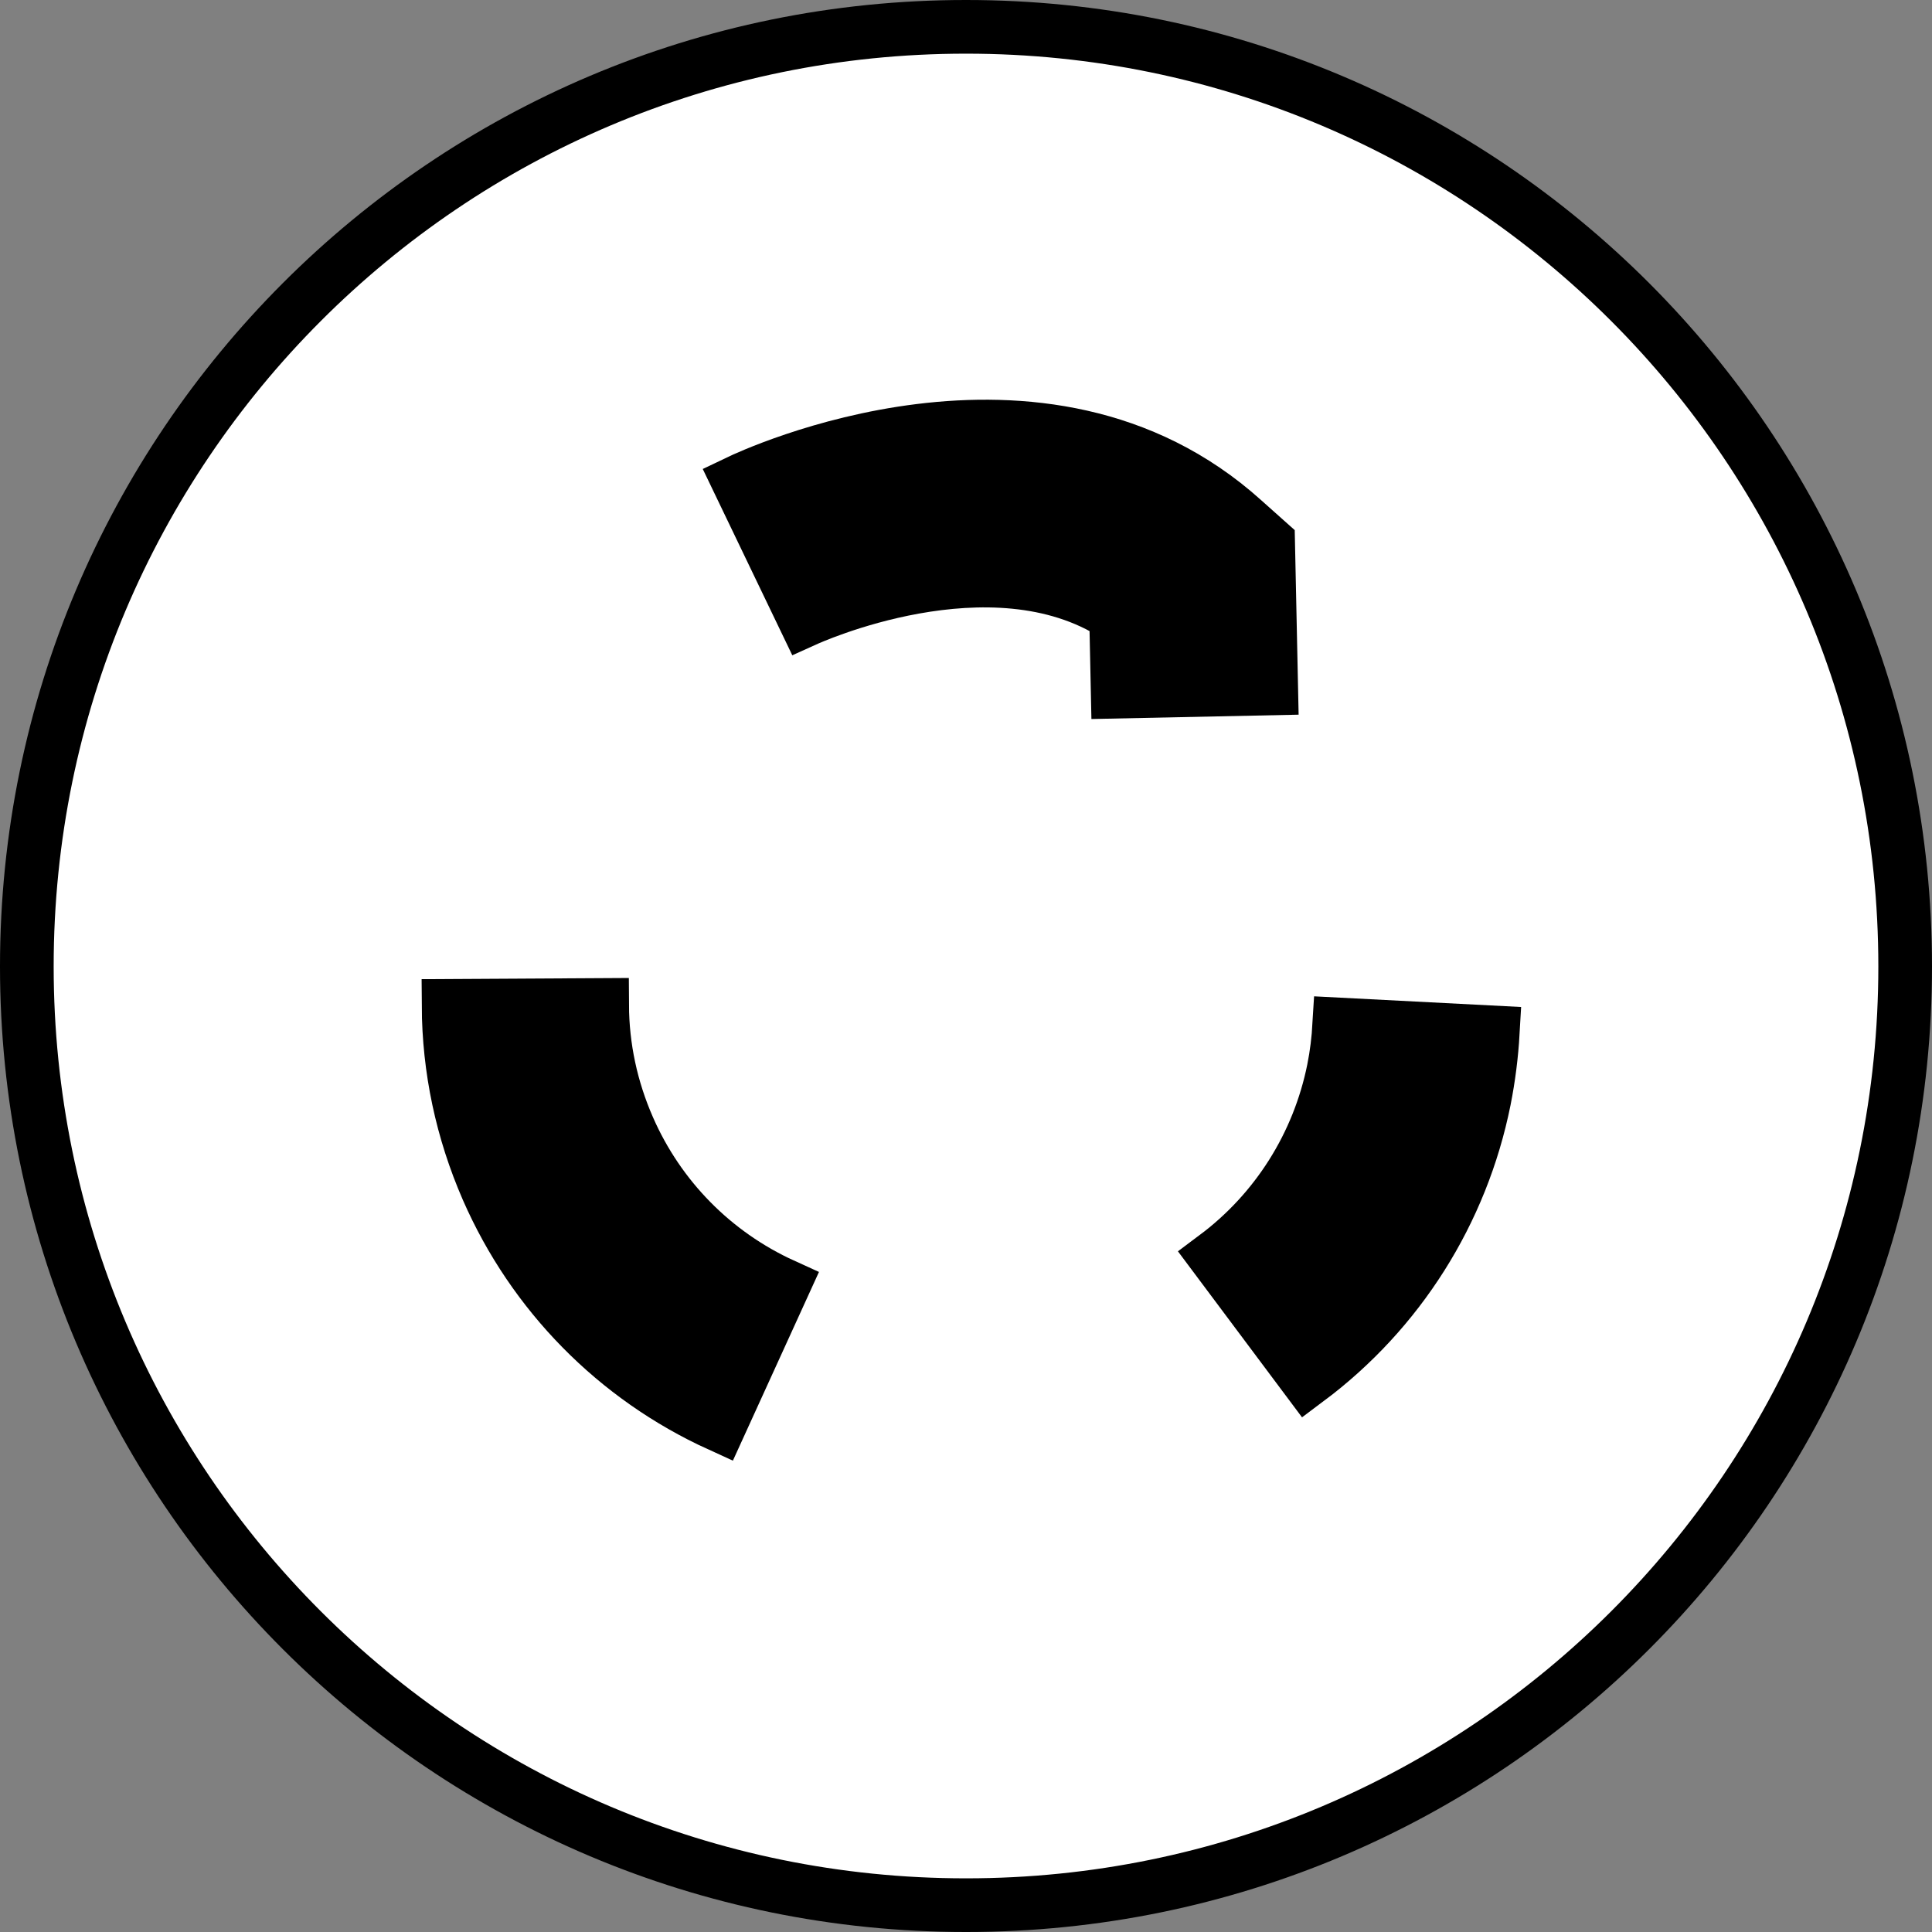 <?xml version="1.0" encoding="iso-8859-1"?>
<!-- Generator: Adobe Illustrator 28.1.0, SVG Export Plug-In . SVG Version: 6.00 Build 0)  -->
<svg version="1.1" id="image_1_" xmlns="http://www.w3.org/2000/svg" xmlns:xlink="http://www.w3.org/1999/xlink" x="0px" y="0px"
	 width="28.8px" height="28.8px" viewBox="0 0 28.8 28.8" enable-background="new 0 0 28.8 28.8" xml:space="preserve">
<rect x="0" y="0" width="28.8" height="28.8" fill="#808080" stroke="none"/>
<path fill="#FFFFFF" stroke="#000000" stroke-width="0.8" d="M14.396,28.4C6.666,28.4,0.4,22.136,0.4,14.406
	C0.4,6.672,6.666,0.4,14.396,0.4h0.008C22.134,0.4,28.4,6.672,28.4,14.406c0,7.73-6.266,13.994-13.996,13.994
	C14.404,28.4,14.396,28.4,14.396,28.4z"/>
<g>
	<path stroke="#000000" stroke-width="0.8" stroke-miterlimit="10" d="M10.727,21.244c-1.55-0.706-2.777-1.955-3.46-3.515
		c-0.38-0.872-0.575-1.792-0.58-2.735l2.289-0.013c0.003,0.631,0.134,1.246,0.39,1.831
		c0.455,1.042,1.276,1.876,2.312,2.347L10.727,21.244z"/>
</g>
<g>
	<path stroke="#000000" stroke-width="0.8" stroke-miterlimit="10" d="M19.49,20.568l-1.371-1.834
		c0.91-0.68,1.535-1.669,1.761-2.788c0.045-0.224,0.072-0.451,0.085-0.674l2.288,0.118
		c-0.019,0.332-0.061,0.668-0.128,1.006C21.789,18.068,20.853,19.549,19.49,20.568z"/>
</g>
<g>
	<path stroke="#000000" stroke-width="0.8" stroke-miterlimit="10" d="M16.661,10.31l-0.024-1.134
		c-1.867-1.205-4.604,0.053-4.635,0.067l-0.992-2.064c0.184-0.088,4.523-2.128,7.523,0.575l0.371,0.331
		l0.046,2.177L16.661,10.31z"/>
</g>
</svg>
